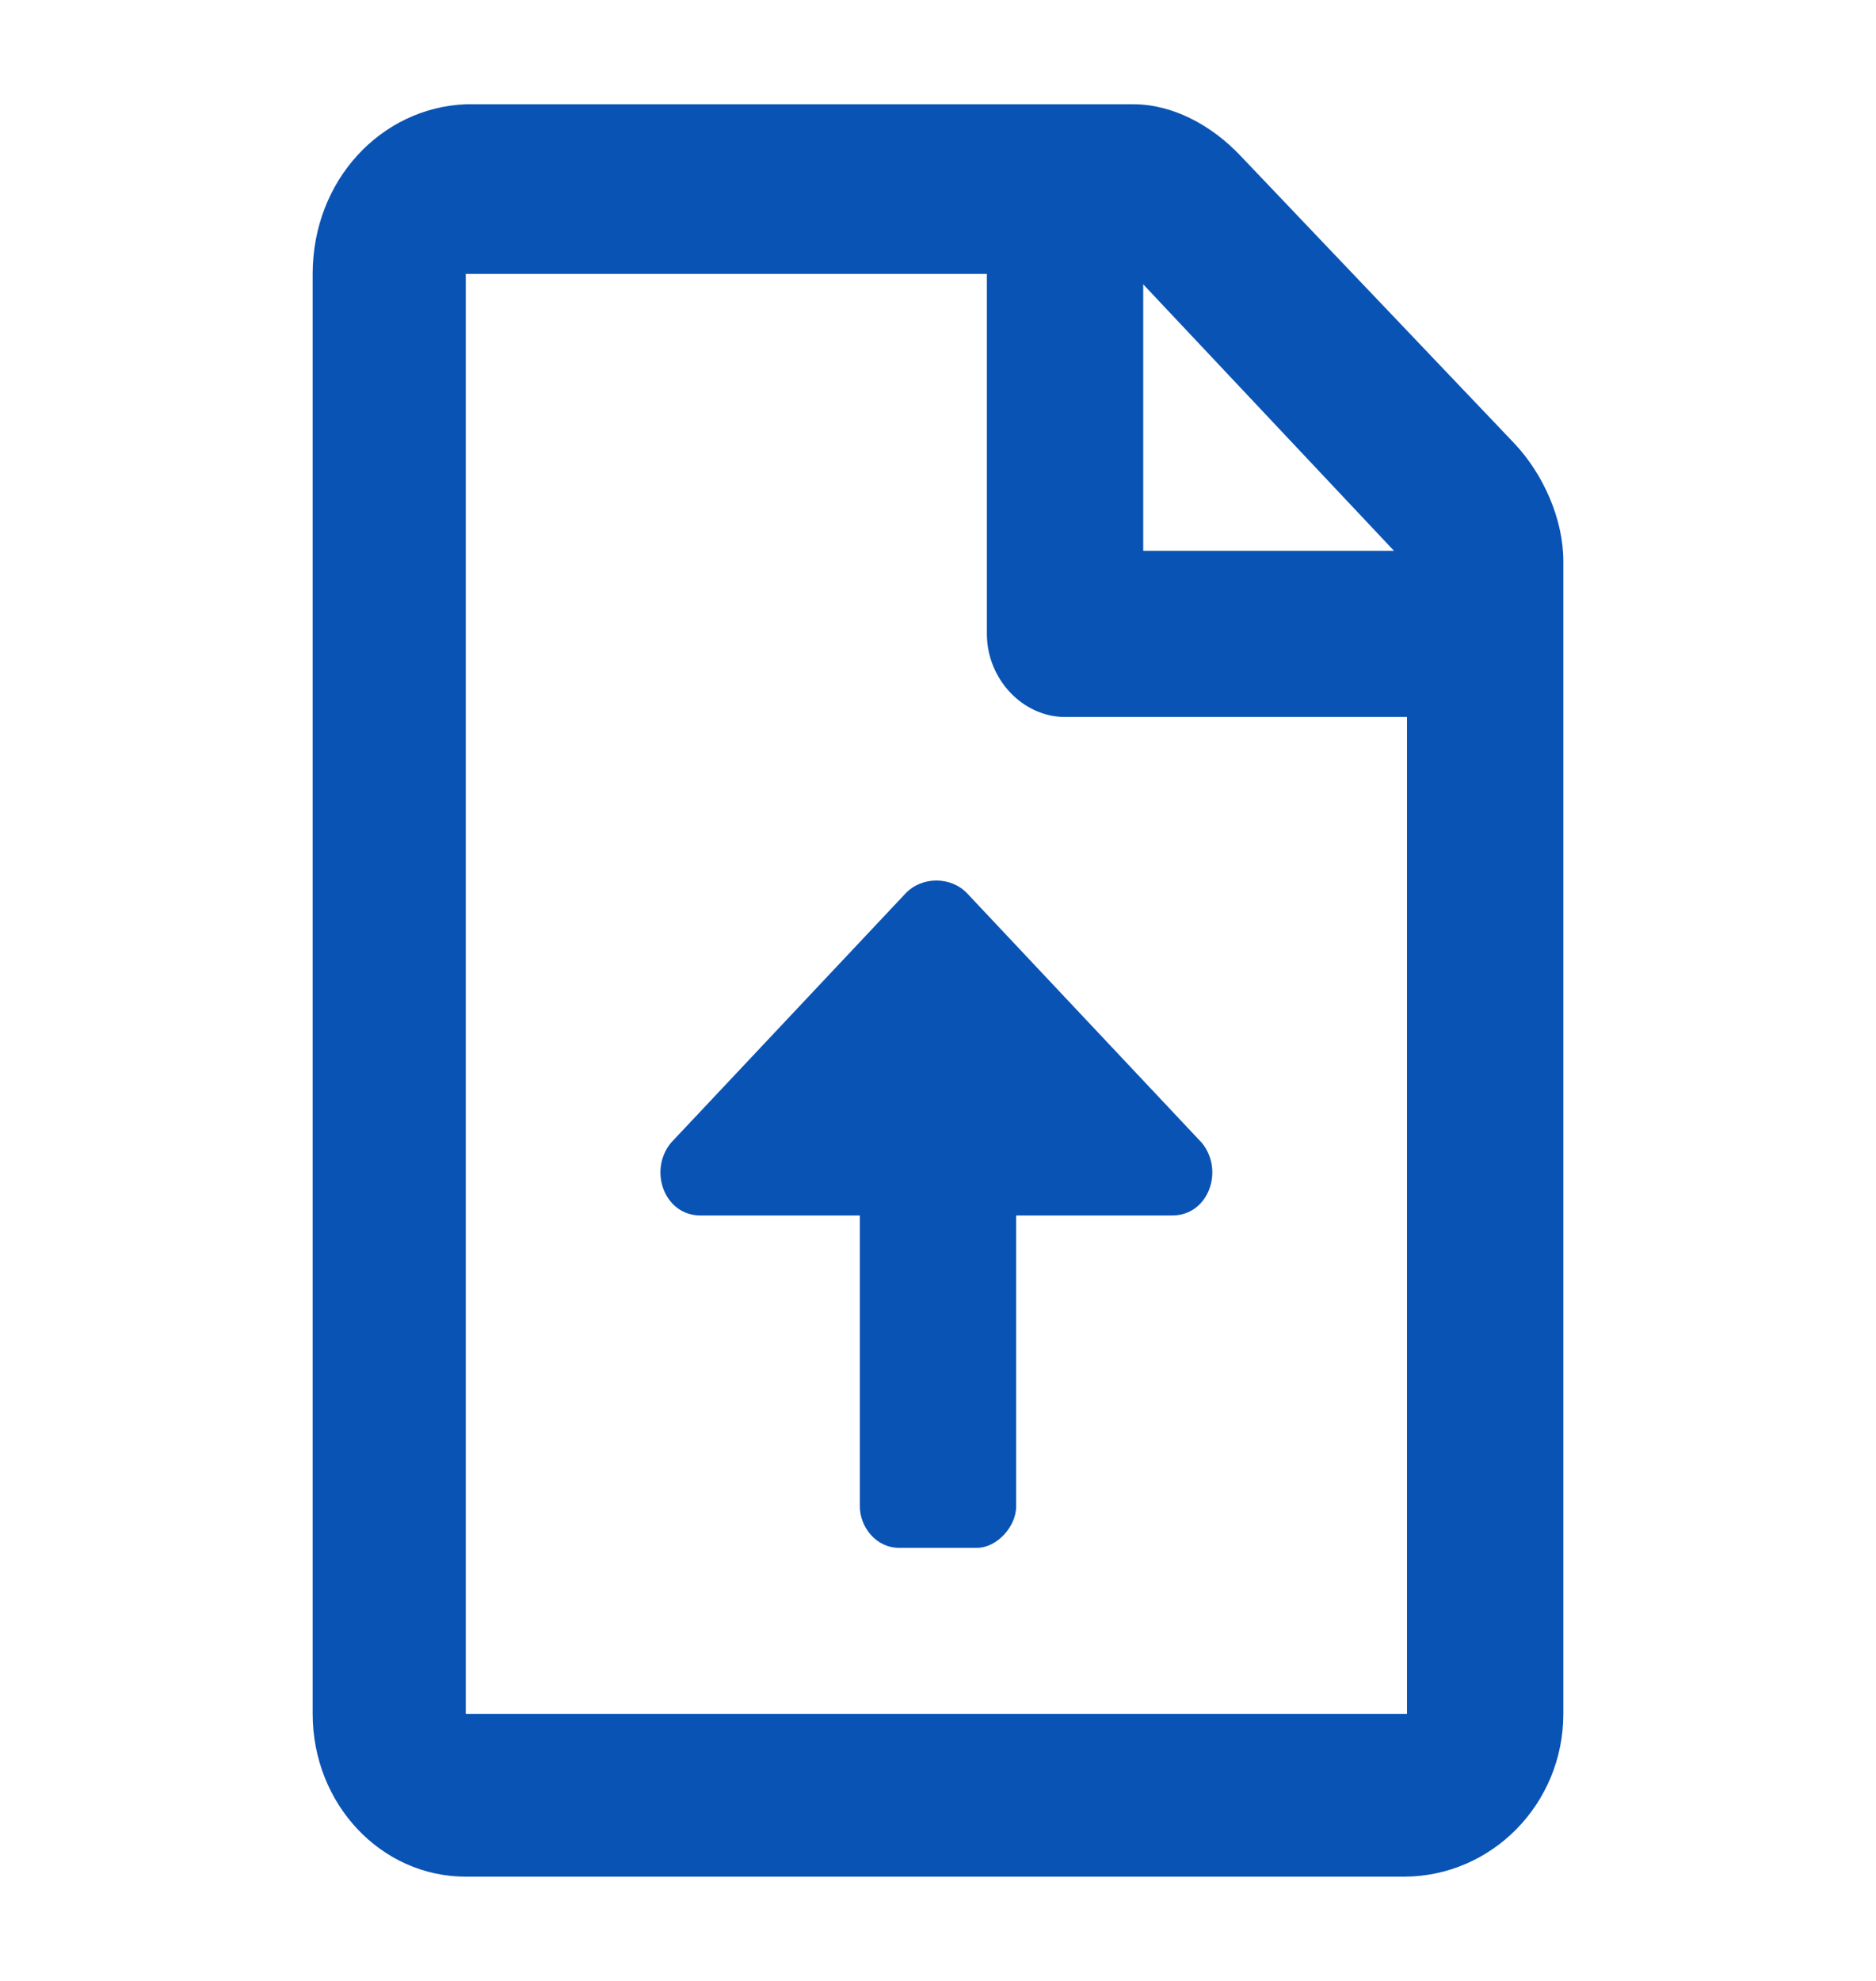 <svg width="18" height="19" viewBox="0 0 18 19" fill="none" xmlns="http://www.w3.org/2000/svg">
<path d="M14.531 4.254C14.812 4.553 15 4.984 15 5.383V16.439C15 17.303 14.312 18 13.469 18H4.469C3.656 18 3 17.303 3 16.439V2.627C3 1.73 3.656 1.033 4.469 1H10.875C11.25 1 11.625 1.199 11.906 1.498L14.531 4.254ZM10.969 2.727V5.283H13.375L10.969 2.727ZM13.5 16.439V6.877H10.219C9.812 6.877 9.469 6.512 9.469 6.08V2.627H4.469V16.439H13.5ZM8.688 8.57C8.844 8.404 9.125 8.404 9.281 8.57L11.531 10.961C11.75 11.227 11.594 11.658 11.25 11.658H9.75V14.447C9.75 14.646 9.562 14.846 9.375 14.846H8.625C8.406 14.846 8.25 14.646 8.25 14.447V11.658H6.719C6.375 11.658 6.219 11.227 6.438 10.961L8.688 8.57Z" fill="#0953B4"/>
</svg>
